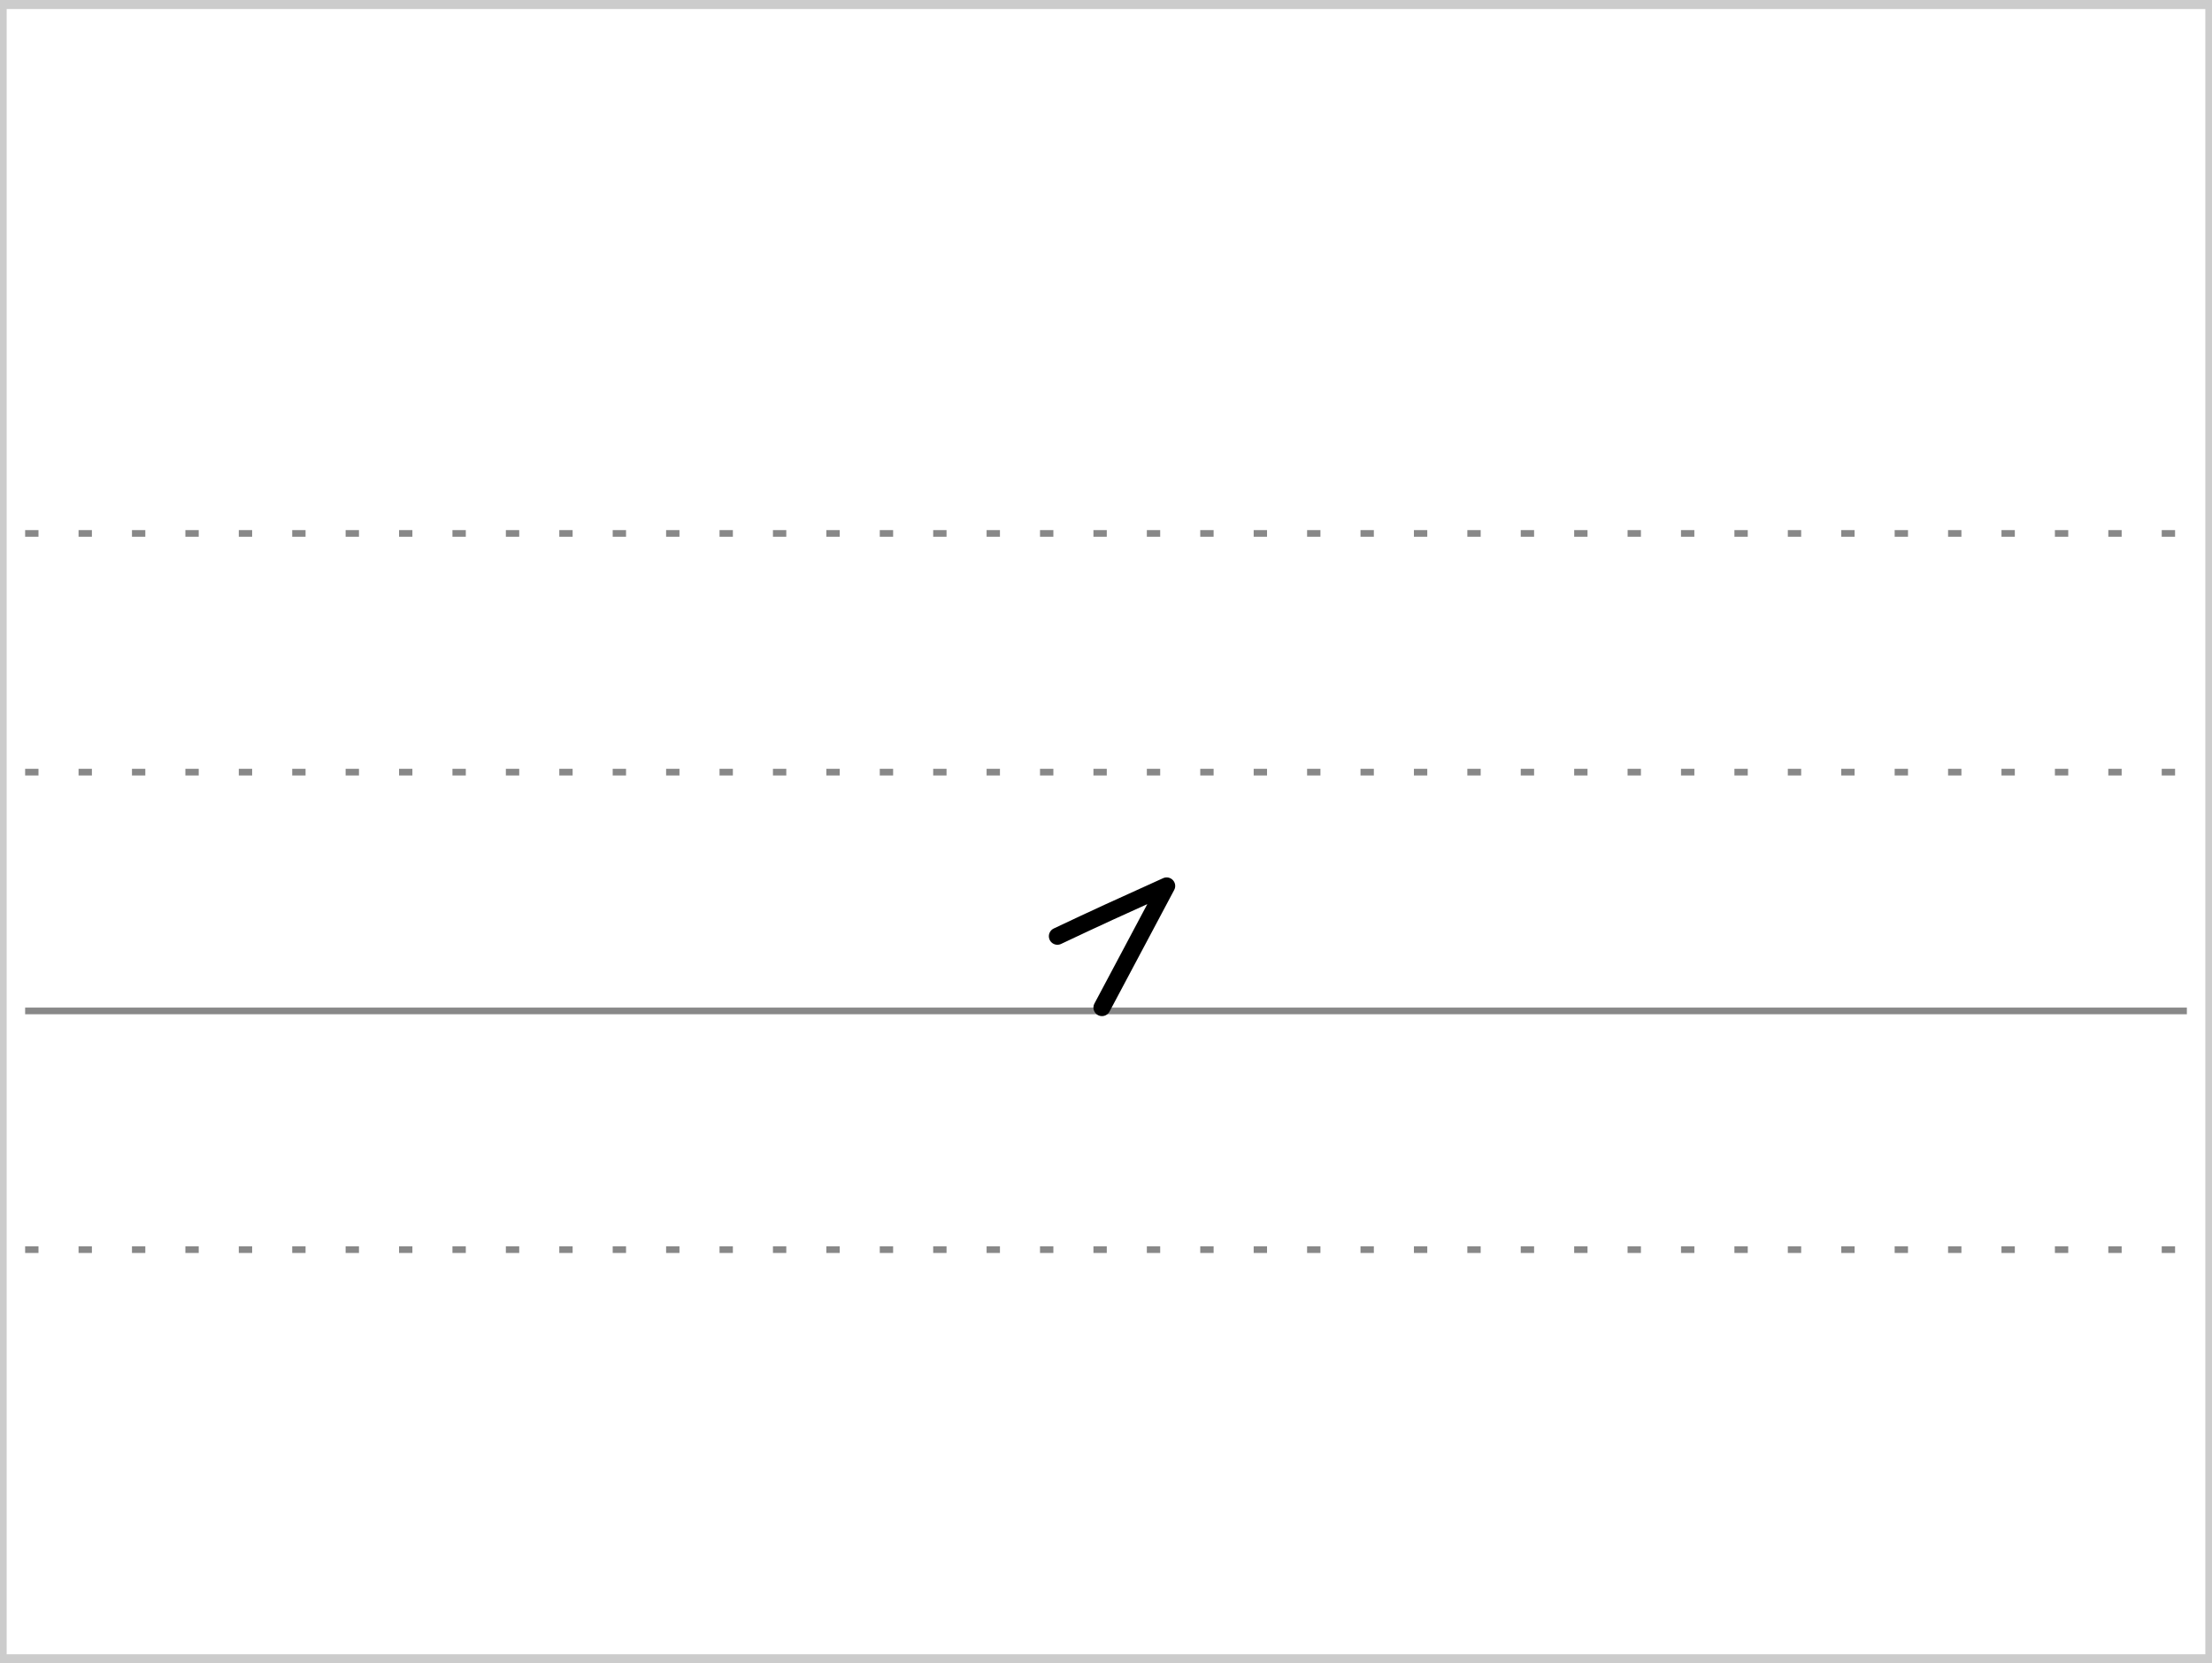 <?xml version="1.0" encoding="UTF-8"?>
<!-- Created with Stenogenerator -->
<!-- by Jens Christian Wawrczeck -->
<!-- Version: [2020-01-19 (10)] -->

<svg
xmlns="http://www.w3.org/2000/svg"
xmlns:xlink="http://www.w3.org/1999/xlink"
width="468"
height="352"
viewBox="0 0 88 66" >
<rect x="0" y="0" width="88" height="66" fill="#333333" stroke="none"/>
<title>.ich</title>
<defs>
<style type="text/css"><![CDATA[path{fill:none;stroke:#000000;stroke-width:0.68;stroke-linecap:round;stroke-linejoin:round;stroke-miterlimit:4;stroke-opacity:1;stroke-dasharray:none}]]></style>
<symbol id="Lg" ><path d="m 0,0 86,0" style="color:#000000;fill:none;stroke:#888888;stroke-width:0.531;stroke-linecap:butt;stroke-linejoin:miter;stroke-miterlimit:4;stroke-opacity:1;stroke-dasharray:0.531, 1.594;stroke-dashoffset:0;marker:none;visibility:visible;display:inline;overflow:visible;enable-background:accumulate" /></symbol>
<symbol id="Ld" ><path d="m 0,0 86,0" style="color:#000000;fill:none;stroke:#888888;stroke-width:0.531;stroke-linecap:butt;stroke-linejoin:miter;stroke-miterlimit:4;stroke-opacity:1;stroke-dasharray:none;stroke-dashoffset:0;marker:none;visibility:visible;display:inline;overflow:visible;enable-background:accumulate" /></symbol>
<symbol id="ID1" >
<title>.ich</title>
<path d="m 0,42.75 l 0,4.75 5.602,0 0,-4.75 z" style="fill:#ffffff;fill-opacity:0;stroke:none" />
<path d="m 0.868,44.661 c 1.593,-0.754 2.492,-1.163 4.346,-2 -0.872,1.644 -1.667,3.132 -2.573,4.839" />
</symbol>
</defs>
<g>
<title>.ich</title>
<rect x ="0" y ="0" width ="88" height ="66" rx ="0" ry ="0" style="stroke:#cccccc;stroke-width:0.531;fill:#ffffff;" />
</g>
<use x="1" y="21" xlink:href="#Lg" />
<use x="1" y="30.5" xlink:href="#Lg" />
<use x="1" y="49.5" xlink:href="#Lg" />
<use x="1" y="40" xlink:href="#Ld" />
<use x="41.199" y="-7.5" xlink:href="#ID1" />
</svg>
